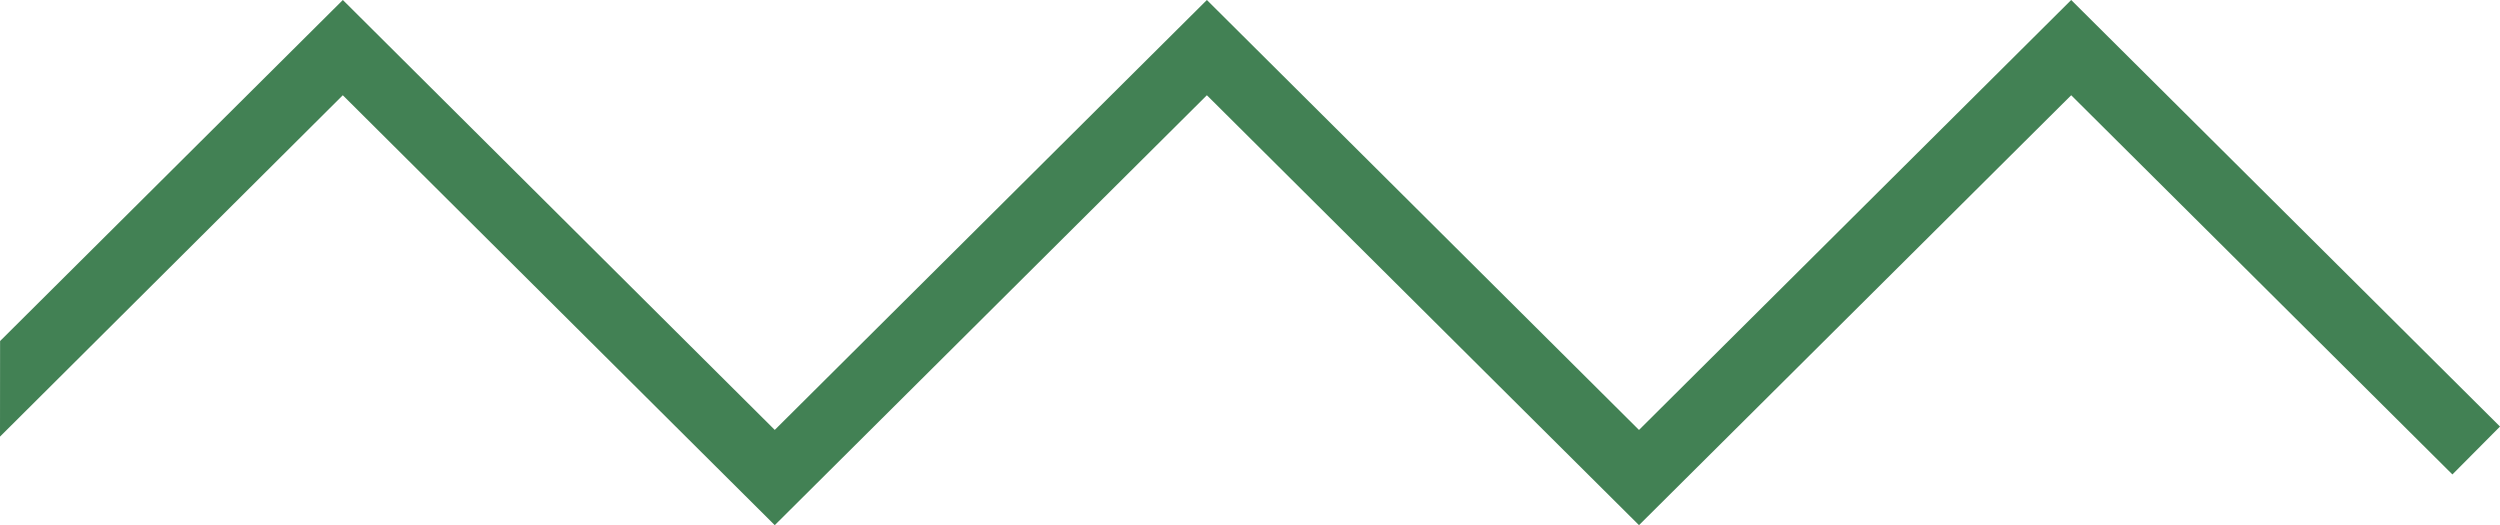 <?xml version="1.0" encoding="UTF-8"?> <svg xmlns="http://www.w3.org/2000/svg" viewBox="0 0 610.77 128.3"> <defs> <style>.cls-1{fill:#428154;}</style> </defs> <title>Ресурс 19</title> <g id="Слой_2" data-name="Слой 2"> <g id="Слой_1-2" data-name="Слой 1"> <polygon class="cls-1" points="506.01 0 400.42 105.04 294.85 0 189.28 105.03 83.76 0 0.02 83.32 0 106.67 83.75 23.27 189.28 128.3 294.85 23.27 400.42 128.3 506.01 23.27 599.14 115.91 610.77 104.21 506.01 0"></polygon> </g> </g> </svg> 